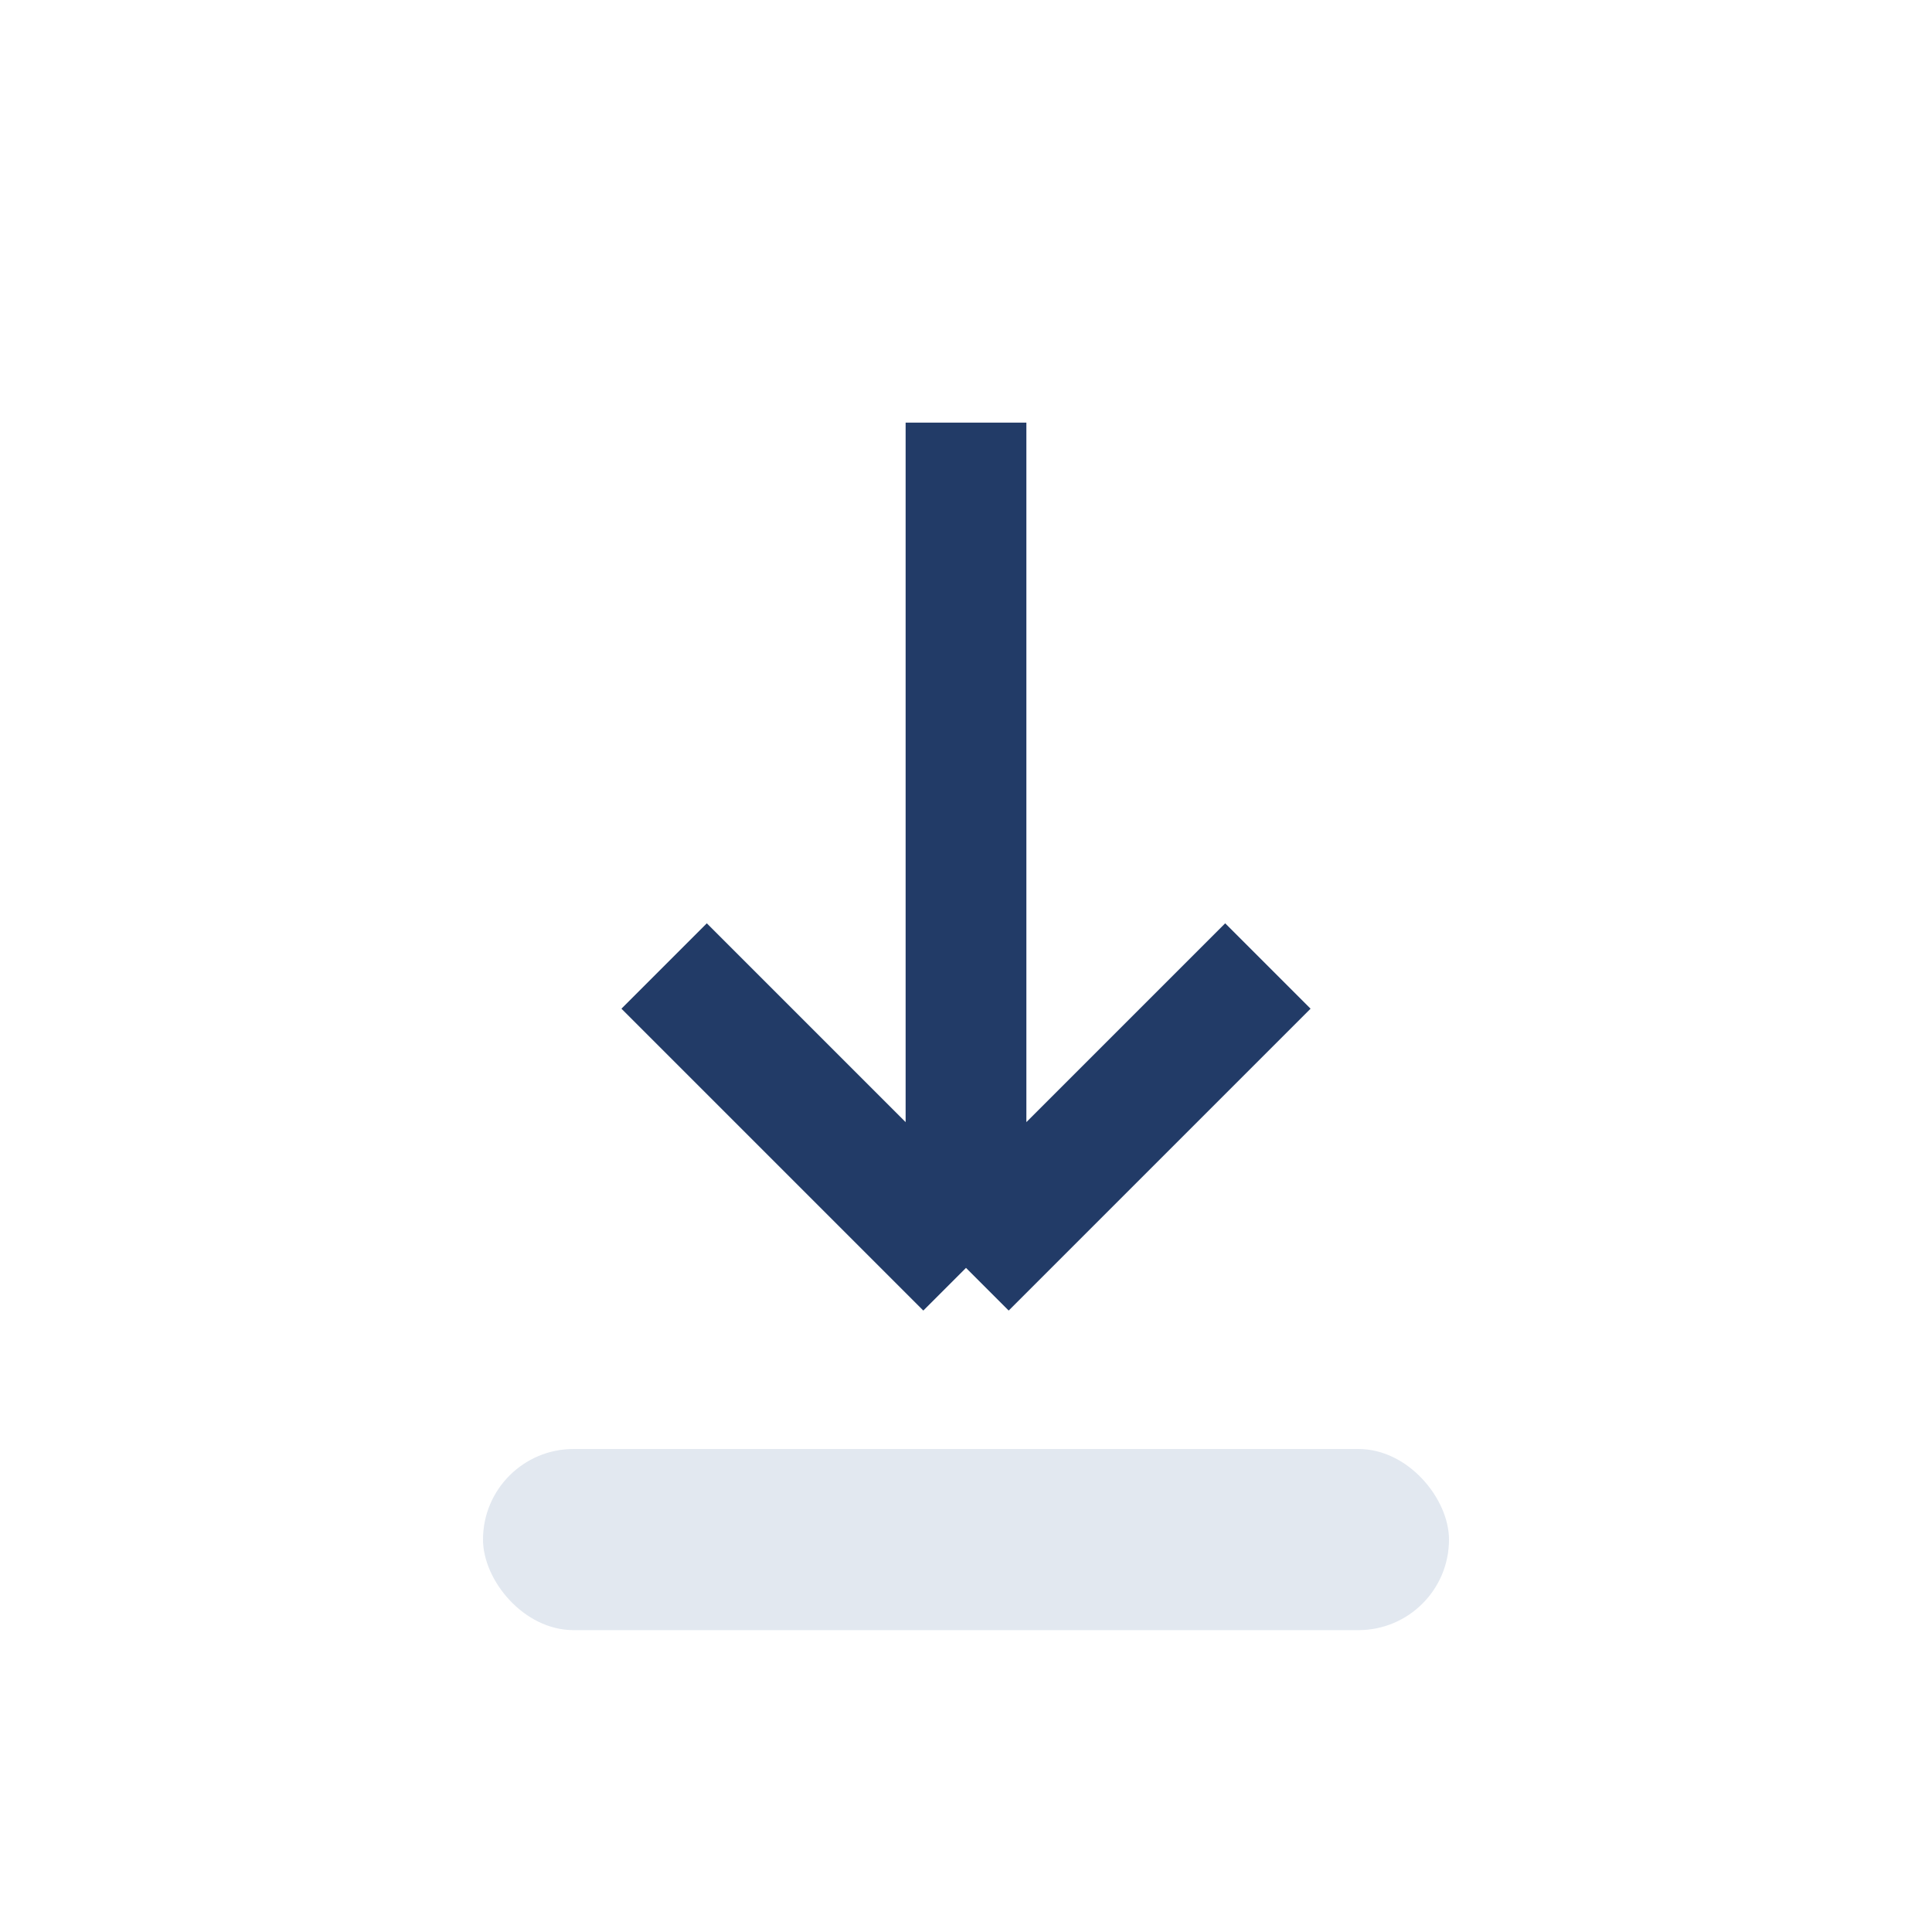 <?xml version="1.0" encoding="UTF-8"?>
<svg xmlns="http://www.w3.org/2000/svg" width="32" height="32" viewBox="0 0 32 32"><rect x="8" y="24" width="16" height="3" rx="1.5" fill="#E2E8F0"/><path d="M16 7v14m0 0l-5-5m5 5l5-5" stroke="#223B67" stroke-width="2" fill="none"/></svg>